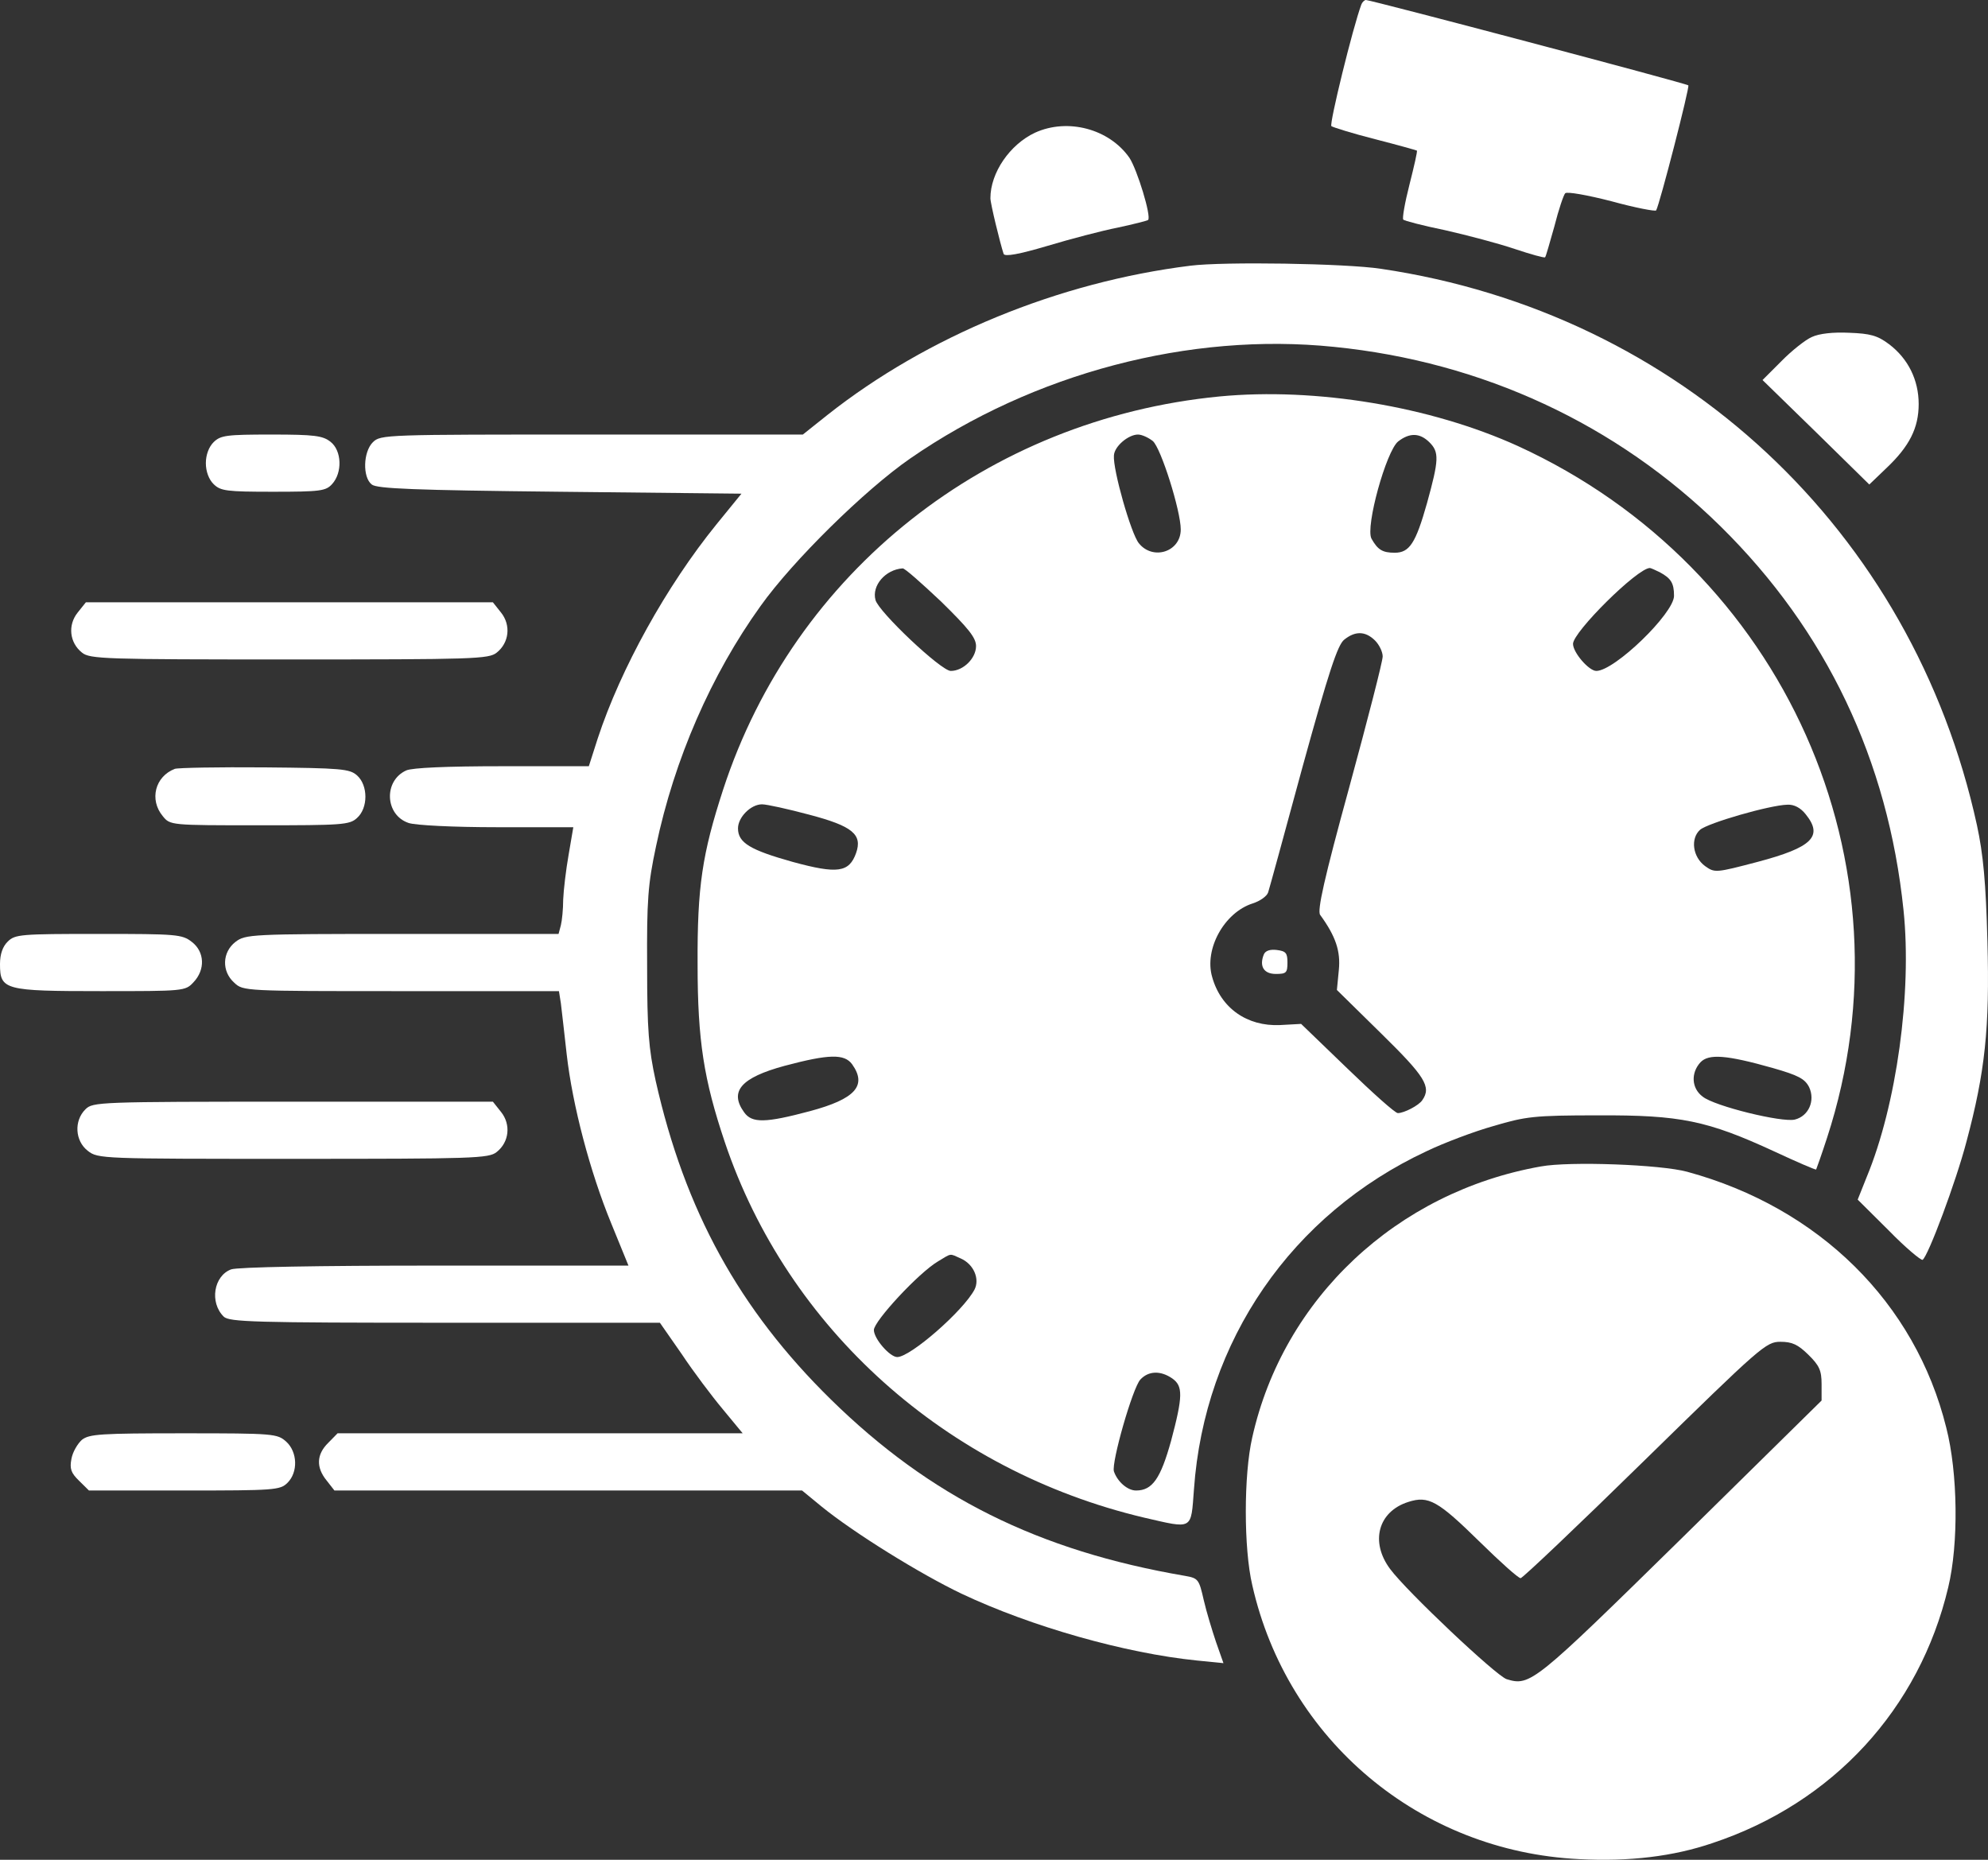 <?xml version="1.0" encoding="UTF-8"?> <svg xmlns="http://www.w3.org/2000/svg" width="31" height="29" viewBox="0 0 31 29" fill="none"><rect x="0" y="0" width="31" height="29" fill="#333333" stroke="none"/><path d="M21.228 0.071C21.095 0.428 20.725 1.938 20.761 1.967C20.786 1.985 21.088 2.08 21.44 2.17C21.791 2.259 22.082 2.342 22.094 2.348C22.106 2.354 22.051 2.592 21.979 2.877C21.906 3.162 21.864 3.406 21.882 3.424C21.894 3.442 22.191 3.519 22.536 3.59C22.881 3.668 23.372 3.798 23.62 3.882C23.868 3.965 24.08 4.024 24.093 4.012C24.105 4.006 24.165 3.786 24.238 3.531C24.304 3.269 24.383 3.037 24.407 3.014C24.432 2.984 24.759 3.043 25.128 3.138C25.498 3.24 25.812 3.299 25.825 3.281C25.879 3.192 26.352 1.355 26.327 1.331C26.303 1.302 21.379 -2.01401e-05 21.3 -2.01401e-05C21.276 -2.01401e-05 21.24 0.036 21.228 0.071Z" fill="white"></path><path d="M16.14 2.069C15.747 2.253 15.444 2.693 15.444 3.091C15.444 3.174 15.595 3.792 15.65 3.959C15.668 4.006 15.892 3.965 16.334 3.834C16.691 3.727 17.188 3.596 17.43 3.549C17.679 3.495 17.891 3.442 17.903 3.43C17.957 3.376 17.733 2.645 17.612 2.461C17.297 2.009 16.649 1.837 16.14 2.069Z" fill="white"></path><path d="M18.564 4.143C16.504 4.399 14.457 5.243 12.907 6.467L12.519 6.776H9.225C6.015 6.776 5.936 6.776 5.815 6.895C5.663 7.044 5.651 7.442 5.797 7.555C5.875 7.62 6.451 7.644 8.728 7.668L11.562 7.698L11.175 8.173C10.393 9.136 9.679 10.426 9.321 11.514L9.182 11.948H7.838C6.959 11.948 6.432 11.972 6.336 12.013C5.978 12.174 6.002 12.709 6.372 12.833C6.481 12.869 7.062 12.899 7.753 12.899H8.94L8.867 13.327C8.825 13.565 8.788 13.88 8.782 14.028C8.782 14.177 8.764 14.355 8.746 14.427L8.71 14.563H6.269C3.895 14.563 3.828 14.569 3.671 14.688C3.465 14.848 3.453 15.146 3.653 15.324C3.792 15.455 3.81 15.455 6.257 15.455H8.716L8.746 15.645C8.758 15.752 8.801 16.109 8.837 16.442C8.928 17.238 9.2 18.272 9.533 19.081L9.8 19.735H6.784C4.955 19.735 3.701 19.758 3.604 19.794C3.332 19.895 3.265 20.311 3.489 20.531C3.574 20.614 3.968 20.626 6.935 20.626H10.29L10.63 21.114C10.811 21.387 11.102 21.773 11.272 21.976L11.581 22.35H8.419H5.264L5.118 22.499C4.937 22.677 4.924 22.879 5.094 23.087L5.215 23.242H8.861H12.507L12.81 23.491C13.313 23.901 14.348 24.543 14.996 24.852C16.08 25.364 17.546 25.78 18.666 25.893L19.078 25.934L18.963 25.607C18.903 25.429 18.812 25.132 18.77 24.948C18.697 24.627 18.685 24.609 18.479 24.573C16.189 24.181 14.506 23.343 12.955 21.821C11.526 20.418 10.678 18.873 10.224 16.852C10.115 16.352 10.091 16.061 10.091 15.068C10.085 14.04 10.103 13.79 10.23 13.196C10.514 11.841 11.09 10.521 11.859 9.451C12.362 8.744 13.488 7.638 14.191 7.151C16.117 5.819 18.551 5.177 20.804 5.409C23.118 5.641 25.213 6.616 26.831 8.209C28.478 9.832 29.441 11.853 29.683 14.195C29.816 15.479 29.574 17.232 29.108 18.355L28.968 18.706L29.453 19.188C29.713 19.455 29.956 19.657 29.98 19.645C30.065 19.592 30.501 18.427 30.664 17.803C30.955 16.715 31.028 16.031 30.991 14.682C30.967 13.755 30.925 13.321 30.828 12.869C29.823 8.268 26.195 4.88 21.531 4.191C20.974 4.107 19.078 4.078 18.564 4.143Z" fill="white"></path><path d="M28.253 5.255C28.156 5.296 27.938 5.469 27.781 5.629L27.484 5.926L28.32 6.741L29.149 7.555L29.416 7.299C29.773 6.961 29.919 6.675 29.919 6.301C29.919 5.926 29.755 5.593 29.458 5.368C29.277 5.231 29.162 5.201 28.835 5.189C28.586 5.177 28.368 5.201 28.253 5.255Z" fill="white"></path><path d="M19.018 6.182C15.396 6.533 12.386 8.916 11.277 12.31C10.95 13.315 10.872 13.826 10.878 15.039C10.878 16.227 10.975 16.834 11.302 17.809C12.283 20.721 14.754 22.933 17.837 23.664C18.612 23.842 18.569 23.866 18.618 23.224C18.781 20.905 20.144 18.932 22.246 17.951C22.518 17.82 22.991 17.642 23.287 17.559C23.79 17.41 23.917 17.392 24.923 17.392C26.201 17.387 26.618 17.47 27.672 17.957C28.017 18.118 28.308 18.243 28.32 18.237C28.326 18.225 28.405 18.005 28.49 17.743C29.883 13.475 27.824 8.857 23.669 6.955C22.306 6.336 20.52 6.039 19.018 6.182ZM17.976 6.877C18.103 6.984 18.412 7.965 18.412 8.256C18.412 8.607 17.976 8.744 17.758 8.47C17.637 8.322 17.352 7.323 17.37 7.103C17.376 6.961 17.594 6.776 17.746 6.776C17.806 6.776 17.909 6.824 17.976 6.877ZM22.288 6.895C22.445 7.05 22.439 7.169 22.252 7.846C22.076 8.47 21.979 8.619 21.749 8.619C21.555 8.619 21.483 8.571 21.386 8.399C21.289 8.215 21.616 7.032 21.803 6.883C21.979 6.747 22.137 6.747 22.288 6.895ZM14.675 9.38C15.105 9.802 15.22 9.945 15.22 10.075C15.22 10.265 15.02 10.462 14.826 10.462C14.675 10.462 13.7 9.54 13.652 9.356C13.591 9.13 13.809 8.881 14.075 8.863C14.106 8.857 14.372 9.095 14.675 9.38ZM25.88 8.922C26.055 9.017 26.104 9.089 26.104 9.291C26.104 9.564 25.177 10.462 24.892 10.462C24.777 10.462 24.529 10.176 24.529 10.04C24.529 9.855 25.534 8.857 25.728 8.857C25.74 8.857 25.807 8.886 25.88 8.922ZM21.44 9.986C21.507 10.052 21.561 10.165 21.561 10.236C21.561 10.313 21.325 11.229 21.04 12.275C20.647 13.707 20.538 14.2 20.586 14.266C20.828 14.599 20.907 14.831 20.877 15.128L20.847 15.437L21.537 16.115C22.221 16.786 22.324 16.947 22.179 17.155C22.125 17.238 21.894 17.357 21.797 17.357C21.755 17.357 21.404 17.042 21.01 16.661L20.289 15.966L19.962 15.984C19.442 16.008 19.036 15.716 18.902 15.235C18.775 14.801 19.09 14.23 19.532 14.088C19.647 14.052 19.756 13.975 19.775 13.915C19.793 13.862 20.035 12.976 20.314 11.948C20.719 10.479 20.859 10.052 20.962 9.974C21.131 9.838 21.289 9.838 21.44 9.986ZM12.616 12.703C13.294 12.881 13.452 13.012 13.349 13.303C13.24 13.606 13.058 13.63 12.361 13.44C11.701 13.255 11.508 13.143 11.508 12.917C11.508 12.744 11.707 12.542 11.883 12.542C11.956 12.542 12.283 12.614 12.616 12.703ZM28.157 12.697C28.435 13.041 28.26 13.214 27.406 13.44C26.752 13.612 26.739 13.612 26.588 13.505C26.394 13.362 26.358 13.077 26.509 12.94C26.631 12.833 27.599 12.554 27.872 12.548C27.975 12.542 28.078 12.596 28.157 12.697ZM13.288 16.596C13.524 16.929 13.337 17.137 12.628 17.327C11.938 17.511 11.726 17.517 11.604 17.345C11.368 17.018 11.556 16.804 12.234 16.62C12.925 16.436 13.167 16.43 13.288 16.596ZM27.648 16.655C28.042 16.768 28.145 16.822 28.211 16.953C28.308 17.161 28.205 17.404 27.987 17.458C27.787 17.506 26.739 17.25 26.552 17.101C26.376 16.971 26.364 16.733 26.515 16.566C26.643 16.43 26.915 16.447 27.648 16.655ZM14.978 19.622C15.184 19.711 15.281 19.943 15.196 20.109C15.02 20.442 14.197 21.161 13.991 21.161C13.876 21.161 13.627 20.876 13.627 20.739C13.627 20.602 14.324 19.848 14.627 19.669C14.845 19.538 14.802 19.544 14.978 19.622ZM18.279 21.494C18.448 21.613 18.448 21.767 18.261 22.469C18.097 23.057 17.97 23.242 17.715 23.242C17.582 23.242 17.425 23.105 17.37 22.944C17.328 22.808 17.661 21.643 17.782 21.512C17.909 21.375 18.097 21.369 18.279 21.494Z" fill="white"></path><path d="M19.707 14.884C19.634 15.068 19.707 15.187 19.895 15.187C20.058 15.187 20.076 15.169 20.076 15.009C20.076 14.86 20.052 14.831 19.907 14.813C19.804 14.801 19.731 14.825 19.707 14.884Z" fill="white"></path><path d="M3.331 6.895C3.258 6.967 3.21 7.091 3.21 7.222C3.21 7.353 3.258 7.478 3.331 7.549C3.44 7.656 3.531 7.668 4.258 7.668C4.996 7.668 5.081 7.656 5.178 7.549C5.342 7.371 5.33 7.026 5.154 6.889C5.033 6.794 4.906 6.776 4.233 6.776C3.531 6.776 3.44 6.788 3.331 6.895Z" fill="white"></path><path d="M1.211 9.552C1.054 9.748 1.084 10.022 1.278 10.176C1.399 10.277 1.641 10.283 4.512 10.283C7.383 10.283 7.625 10.277 7.746 10.176C7.94 10.022 7.97 9.748 7.813 9.552L7.686 9.392H4.512H1.339L1.211 9.552Z" fill="white"></path><path d="M2.726 11.989C2.417 12.108 2.326 12.471 2.538 12.726C2.653 12.869 2.659 12.869 4.046 12.869C5.33 12.869 5.451 12.863 5.566 12.756C5.742 12.602 5.742 12.245 5.566 12.09C5.451 11.989 5.324 11.977 4.125 11.966C3.404 11.96 2.774 11.972 2.726 11.989Z" fill="white"></path><path d="M0.121 14.682C0.042 14.759 0 14.878 0 15.033C0 15.437 0.067 15.455 1.575 15.455C2.865 15.455 2.889 15.455 3.016 15.318C3.204 15.122 3.192 14.842 2.992 14.688C2.84 14.569 2.756 14.563 1.538 14.563C0.321 14.563 0.236 14.569 0.121 14.682Z" fill="white"></path><path d="M1.333 17.297C1.151 17.476 1.169 17.791 1.369 17.945C1.526 18.07 1.587 18.07 4.573 18.07C7.383 18.07 7.625 18.064 7.746 17.963C7.94 17.809 7.97 17.535 7.813 17.339L7.686 17.179H4.567C1.532 17.179 1.448 17.184 1.333 17.297Z" fill="white"></path><path d="M24.026 18.189C21.78 18.587 20.011 20.246 19.527 22.415C19.393 22.998 19.393 24.145 19.527 24.716C20.072 27.135 22.143 28.871 24.626 28.99C25.407 29.031 26.092 28.948 26.703 28.74C28.581 28.116 29.931 26.648 30.38 24.751C30.543 24.074 30.531 22.968 30.349 22.261C29.865 20.311 28.363 18.831 26.31 18.272C25.898 18.159 24.475 18.106 24.026 18.189ZM28.199 21.125C28.369 21.292 28.405 21.369 28.405 21.583V21.839L26.213 23.997C23.924 26.243 23.863 26.297 23.494 26.184C23.33 26.131 21.937 24.817 21.677 24.466C21.362 24.044 21.489 23.569 21.961 23.42C22.276 23.319 22.422 23.402 23.076 24.044C23.391 24.353 23.675 24.609 23.712 24.609C23.742 24.609 24.614 23.782 25.65 22.766C27.46 20.995 27.539 20.923 27.763 20.923C27.945 20.923 28.036 20.965 28.199 21.125Z" fill="white"></path><path d="M1.278 22.451C1.211 22.51 1.133 22.641 1.114 22.748C1.084 22.903 1.108 22.968 1.23 23.087L1.387 23.242H2.877C4.282 23.242 4.367 23.236 4.482 23.123C4.651 22.956 4.639 22.641 4.464 22.481C4.324 22.356 4.276 22.35 2.865 22.35C1.563 22.35 1.393 22.362 1.278 22.451Z" fill="white"></path></svg> 